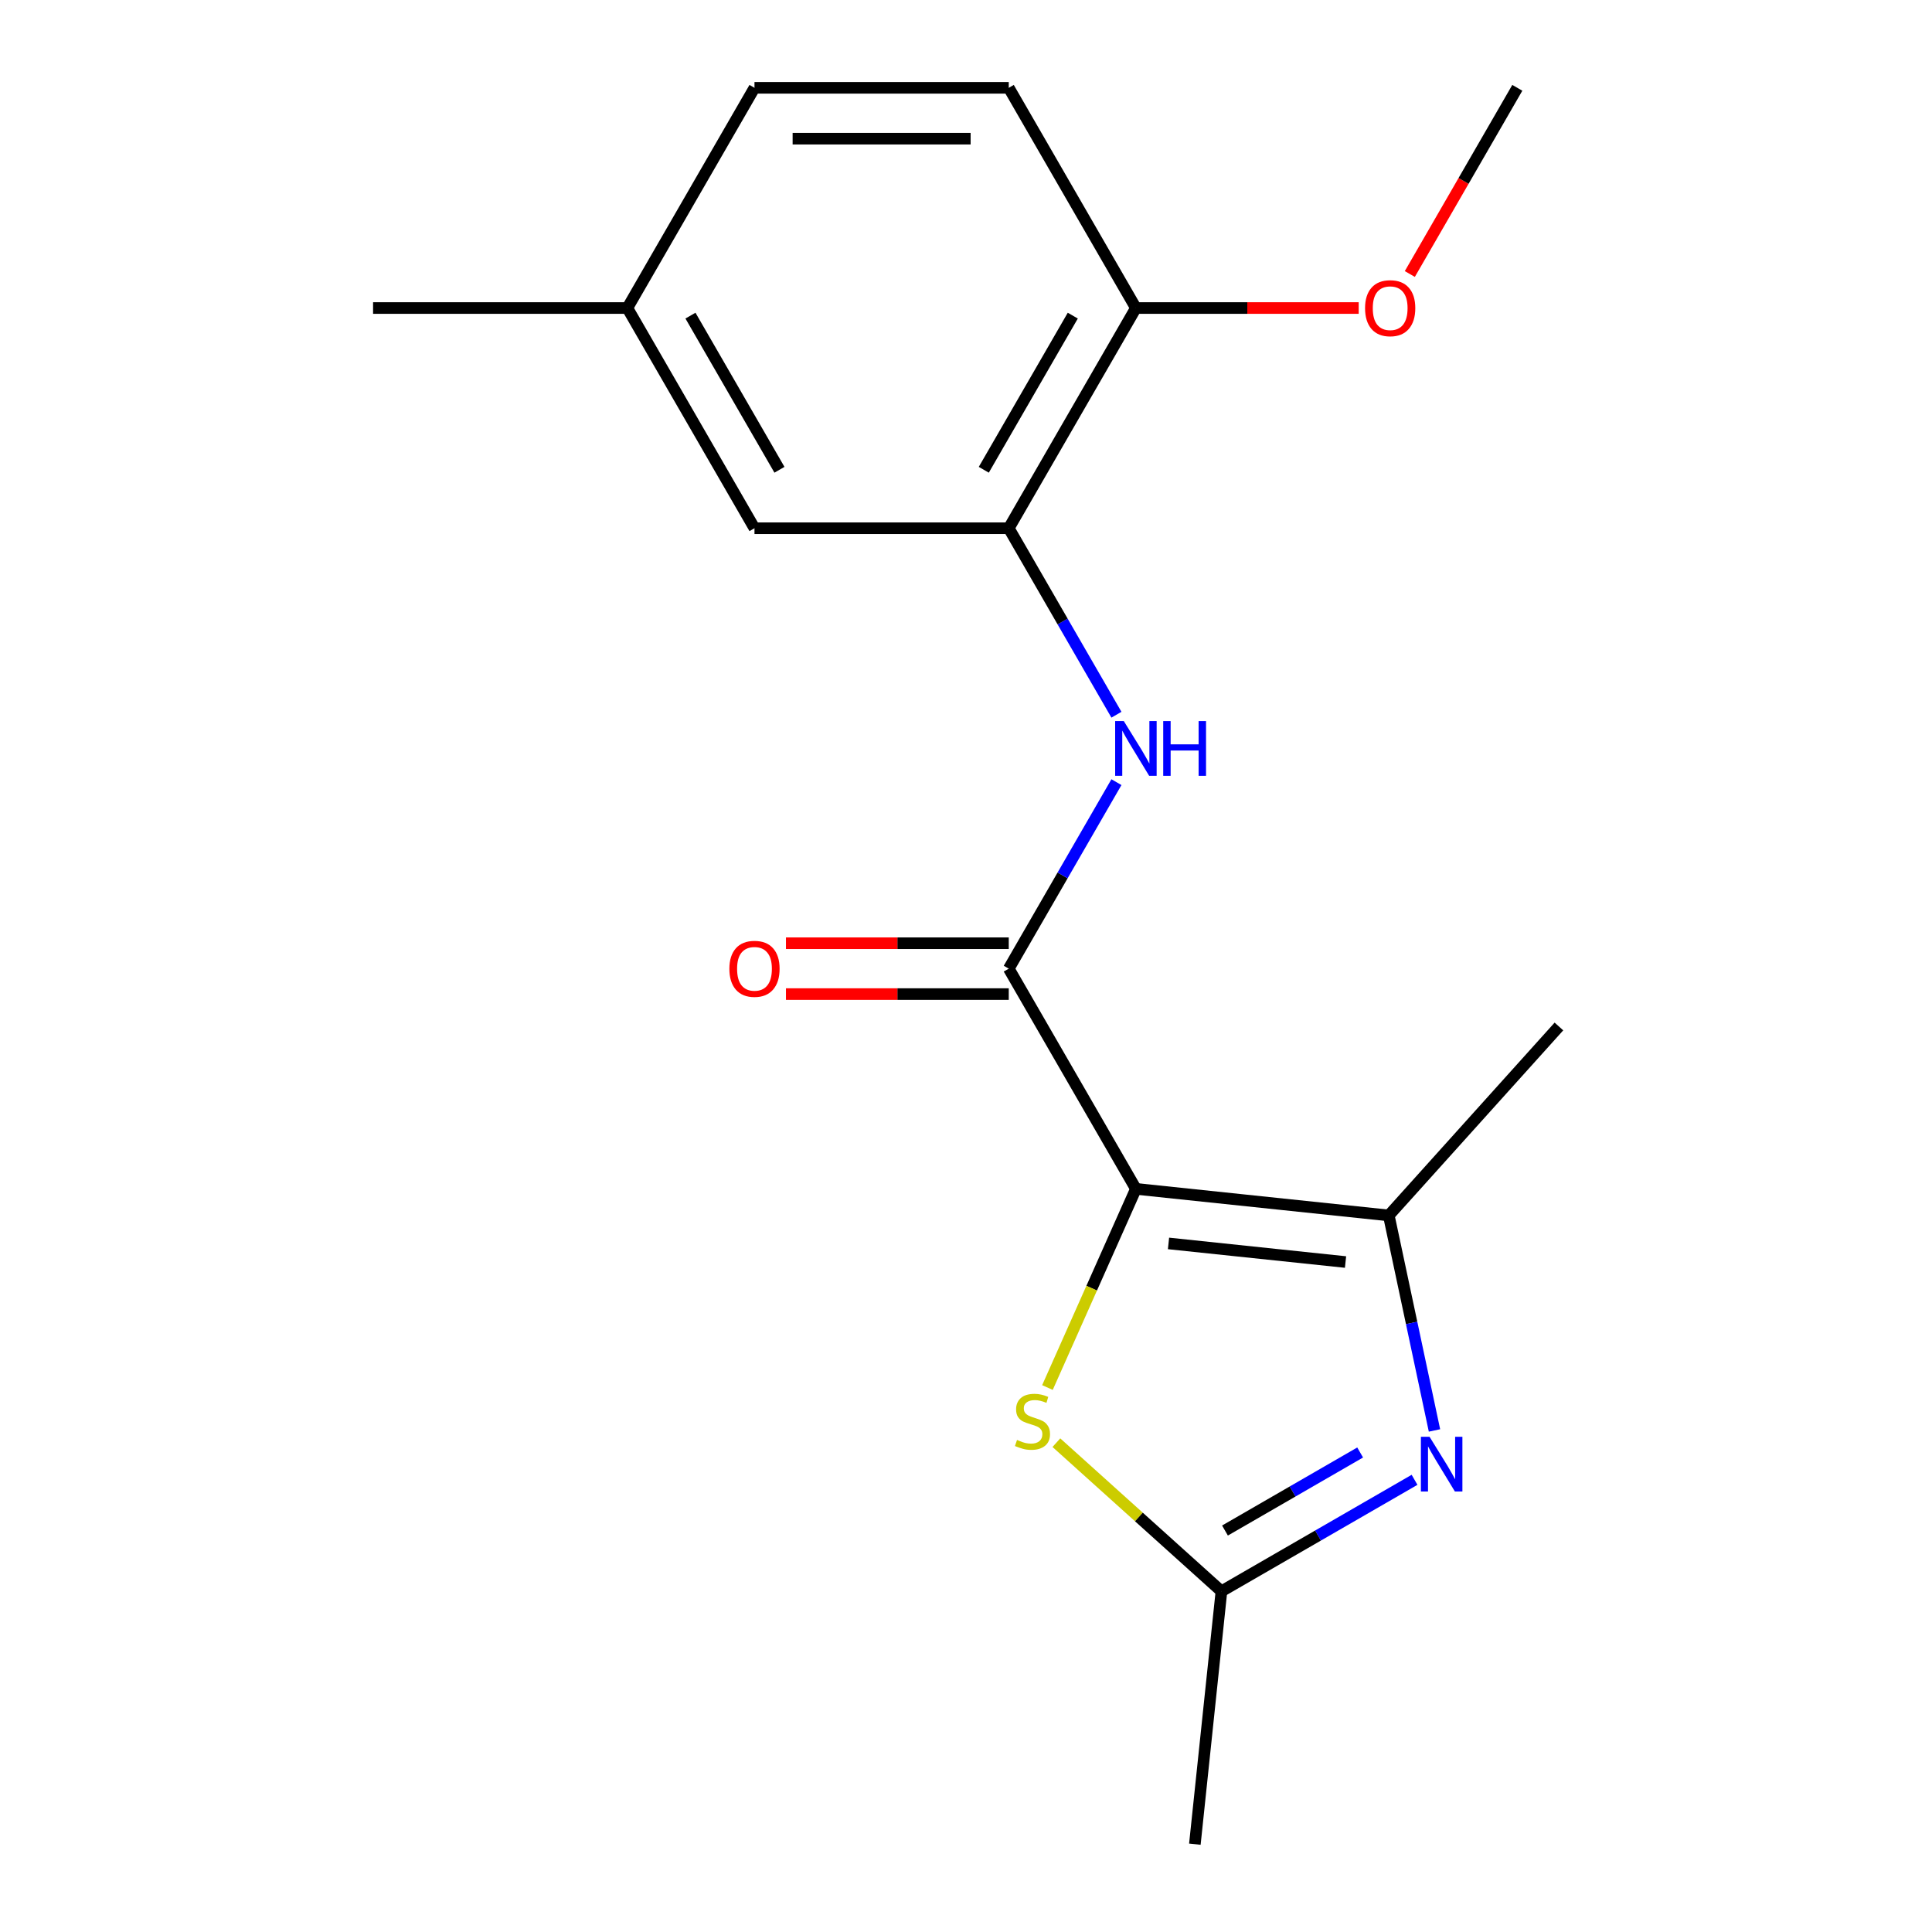 <?xml version='1.0' encoding='iso-8859-1'?>
<svg version='1.1' baseProfile='full'
              xmlns='http://www.w3.org/2000/svg'
                      xmlns:rdkit='http://www.rdkit.org/xml'
                      xmlns:xlink='http://www.w3.org/1999/xlink'
                  xml:space='preserve'
width='1000px' height='1000px' viewBox='0 0 1000 1000'>
<!-- END OF HEADER -->
<rect style='opacity:1.0;fill:#FFFFFF;stroke:none' width='1000' height='1000' x='0' y='0'> </rect>
<path class='bond-0' d='M 587.94,615.354 L 522.134,501.374' style='fill:none;fill-rule:evenodd;stroke:#000000;stroke-width:6px;stroke-linecap:butt;stroke-linejoin:miter;stroke-opacity:1' />
<path class='bond-1' d='M 587.94,615.354 L 718.832,629.111' style='fill:none;fill-rule:evenodd;stroke:#000000;stroke-width:6px;stroke-linecap:butt;stroke-linejoin:miter;stroke-opacity:1' />
<path class='bond-1' d='M 604.822,643.596 L 696.446,653.226' style='fill:none;fill-rule:evenodd;stroke:#000000;stroke-width:6px;stroke-linecap:butt;stroke-linejoin:miter;stroke-opacity:1' />
<path class='bond-3' d='M 587.94,615.354 L 565.05,666.766' style='fill:none;fill-rule:evenodd;stroke:#000000;stroke-width:6px;stroke-linecap:butt;stroke-linejoin:miter;stroke-opacity:1' />
<path class='bond-3' d='M 565.05,666.766 L 542.16,718.178' style='fill:none;fill-rule:evenodd;stroke:#CCCC00;stroke-width:6px;stroke-linecap:butt;stroke-linejoin:miter;stroke-opacity:1' />
<path class='bond-5' d='M 522.134,501.374 L 549.999,453.109' style='fill:none;fill-rule:evenodd;stroke:#000000;stroke-width:6px;stroke-linecap:butt;stroke-linejoin:miter;stroke-opacity:1' />
<path class='bond-5' d='M 549.999,453.109 L 577.865,404.844' style='fill:none;fill-rule:evenodd;stroke:#0000FF;stroke-width:6px;stroke-linecap:butt;stroke-linejoin:miter;stroke-opacity:1' />
<path class='bond-7' d='M 522.134,488.213 L 464.473,488.213' style='fill:none;fill-rule:evenodd;stroke:#000000;stroke-width:6px;stroke-linecap:butt;stroke-linejoin:miter;stroke-opacity:1' />
<path class='bond-7' d='M 464.473,488.213 L 406.812,488.213' style='fill:none;fill-rule:evenodd;stroke:#FF0000;stroke-width:6px;stroke-linecap:butt;stroke-linejoin:miter;stroke-opacity:1' />
<path class='bond-7' d='M 522.134,514.535 L 464.473,514.535' style='fill:none;fill-rule:evenodd;stroke:#000000;stroke-width:6px;stroke-linecap:butt;stroke-linejoin:miter;stroke-opacity:1' />
<path class='bond-7' d='M 464.473,514.535 L 406.812,514.535' style='fill:none;fill-rule:evenodd;stroke:#FF0000;stroke-width:6px;stroke-linecap:butt;stroke-linejoin:miter;stroke-opacity:1' />
<path class='bond-2' d='M 718.832,629.111 L 730.659,684.754' style='fill:none;fill-rule:evenodd;stroke:#000000;stroke-width:6px;stroke-linecap:butt;stroke-linejoin:miter;stroke-opacity:1' />
<path class='bond-2' d='M 730.659,684.754 L 742.486,740.397' style='fill:none;fill-rule:evenodd;stroke:#0000FF;stroke-width:6px;stroke-linecap:butt;stroke-linejoin:miter;stroke-opacity:1' />
<path class='bond-13' d='M 718.832,629.111 L 806.898,531.304' style='fill:none;fill-rule:evenodd;stroke:#000000;stroke-width:6px;stroke-linecap:butt;stroke-linejoin:miter;stroke-opacity:1' />
<path class='bond-18' d='M 732.165,765.948 L 682.19,794.801' style='fill:none;fill-rule:evenodd;stroke:#0000FF;stroke-width:6px;stroke-linecap:butt;stroke-linejoin:miter;stroke-opacity:1' />
<path class='bond-18' d='M 682.19,794.801 L 632.216,823.654' style='fill:none;fill-rule:evenodd;stroke:#000000;stroke-width:6px;stroke-linecap:butt;stroke-linejoin:miter;stroke-opacity:1' />
<path class='bond-18' d='M 704.011,751.808 L 669.029,772.005' style='fill:none;fill-rule:evenodd;stroke:#0000FF;stroke-width:6px;stroke-linecap:butt;stroke-linejoin:miter;stroke-opacity:1' />
<path class='bond-18' d='M 669.029,772.005 L 634.047,792.202' style='fill:none;fill-rule:evenodd;stroke:#000000;stroke-width:6px;stroke-linecap:butt;stroke-linejoin:miter;stroke-opacity:1' />
<path class='bond-4' d='M 546.779,746.726 L 589.497,785.19' style='fill:none;fill-rule:evenodd;stroke:#CCCC00;stroke-width:6px;stroke-linecap:butt;stroke-linejoin:miter;stroke-opacity:1' />
<path class='bond-4' d='M 589.497,785.19 L 632.216,823.654' style='fill:none;fill-rule:evenodd;stroke:#000000;stroke-width:6px;stroke-linecap:butt;stroke-linejoin:miter;stroke-opacity:1' />
<path class='bond-15' d='M 632.216,823.654 L 618.458,954.545' style='fill:none;fill-rule:evenodd;stroke:#000000;stroke-width:6px;stroke-linecap:butt;stroke-linejoin:miter;stroke-opacity:1' />
<path class='bond-6' d='M 577.865,369.944 L 549.999,321.679' style='fill:none;fill-rule:evenodd;stroke:#0000FF;stroke-width:6px;stroke-linecap:butt;stroke-linejoin:miter;stroke-opacity:1' />
<path class='bond-6' d='M 549.999,321.679 L 522.134,273.414' style='fill:none;fill-rule:evenodd;stroke:#000000;stroke-width:6px;stroke-linecap:butt;stroke-linejoin:miter;stroke-opacity:1' />
<path class='bond-8' d='M 522.134,273.414 L 587.94,159.434' style='fill:none;fill-rule:evenodd;stroke:#000000;stroke-width:6px;stroke-linecap:butt;stroke-linejoin:miter;stroke-opacity:1' />
<path class='bond-8' d='M 509.209,243.156 L 555.273,163.37' style='fill:none;fill-rule:evenodd;stroke:#000000;stroke-width:6px;stroke-linecap:butt;stroke-linejoin:miter;stroke-opacity:1' />
<path class='bond-9' d='M 522.134,273.414 L 390.521,273.414' style='fill:none;fill-rule:evenodd;stroke:#000000;stroke-width:6px;stroke-linecap:butt;stroke-linejoin:miter;stroke-opacity:1' />
<path class='bond-10' d='M 587.94,159.434 L 522.134,45.455' style='fill:none;fill-rule:evenodd;stroke:#000000;stroke-width:6px;stroke-linecap:butt;stroke-linejoin:miter;stroke-opacity:1' />
<path class='bond-14' d='M 587.94,159.434 L 645.601,159.434' style='fill:none;fill-rule:evenodd;stroke:#000000;stroke-width:6px;stroke-linecap:butt;stroke-linejoin:miter;stroke-opacity:1' />
<path class='bond-14' d='M 645.601,159.434 L 703.262,159.434' style='fill:none;fill-rule:evenodd;stroke:#FF0000;stroke-width:6px;stroke-linecap:butt;stroke-linejoin:miter;stroke-opacity:1' />
<path class='bond-11' d='M 390.521,273.414 L 324.715,159.434' style='fill:none;fill-rule:evenodd;stroke:#000000;stroke-width:6px;stroke-linecap:butt;stroke-linejoin:miter;stroke-opacity:1' />
<path class='bond-11' d='M 403.446,243.156 L 357.382,163.37' style='fill:none;fill-rule:evenodd;stroke:#000000;stroke-width:6px;stroke-linecap:butt;stroke-linejoin:miter;stroke-opacity:1' />
<path class='bond-19' d='M 522.134,45.455 L 390.521,45.455' style='fill:none;fill-rule:evenodd;stroke:#000000;stroke-width:6px;stroke-linecap:butt;stroke-linejoin:miter;stroke-opacity:1' />
<path class='bond-19' d='M 502.392,71.777 L 410.263,71.777' style='fill:none;fill-rule:evenodd;stroke:#000000;stroke-width:6px;stroke-linecap:butt;stroke-linejoin:miter;stroke-opacity:1' />
<path class='bond-12' d='M 324.715,159.434 L 390.521,45.455' style='fill:none;fill-rule:evenodd;stroke:#000000;stroke-width:6px;stroke-linecap:butt;stroke-linejoin:miter;stroke-opacity:1' />
<path class='bond-16' d='M 324.715,159.434 L 193.102,159.434' style='fill:none;fill-rule:evenodd;stroke:#000000;stroke-width:6px;stroke-linecap:butt;stroke-linejoin:miter;stroke-opacity:1' />
<path class='bond-17' d='M 729.72,141.824 L 757.539,93.639' style='fill:none;fill-rule:evenodd;stroke:#FF0000;stroke-width:6px;stroke-linecap:butt;stroke-linejoin:miter;stroke-opacity:1' />
<path class='bond-17' d='M 757.539,93.639 L 785.359,45.455' style='fill:none;fill-rule:evenodd;stroke:#000000;stroke-width:6px;stroke-linecap:butt;stroke-linejoin:miter;stroke-opacity:1' />
<path  class='atom-3' d='M 739.935 743.688
L 749.215 758.688
Q 750.135 760.168, 751.615 762.848
Q 753.095 765.528, 753.175 765.688
L 753.175 743.688
L 756.935 743.688
L 756.935 772.008
L 753.055 772.008
L 743.095 755.608
Q 741.935 753.688, 740.695 751.488
Q 739.495 749.288, 739.135 748.608
L 739.135 772.008
L 735.455 772.008
L 735.455 743.688
L 739.935 743.688
' fill='#0000FF'/>
<path  class='atom-4' d='M 526.408 745.308
Q 526.728 745.428, 528.048 745.988
Q 529.368 746.548, 530.808 746.908
Q 532.288 747.228, 533.728 747.228
Q 536.408 747.228, 537.968 745.948
Q 539.528 744.628, 539.528 742.348
Q 539.528 740.788, 538.728 739.828
Q 537.968 738.868, 536.768 738.348
Q 535.568 737.828, 533.568 737.228
Q 531.048 736.468, 529.528 735.748
Q 528.048 735.028, 526.968 733.508
Q 525.928 731.988, 525.928 729.428
Q 525.928 725.868, 528.328 723.668
Q 530.768 721.468, 535.568 721.468
Q 538.848 721.468, 542.568 723.028
L 541.648 726.108
Q 538.248 724.708, 535.688 724.708
Q 532.928 724.708, 531.408 725.868
Q 529.888 726.988, 529.928 728.948
Q 529.928 730.468, 530.688 731.388
Q 531.488 732.308, 532.608 732.828
Q 533.768 733.348, 535.688 733.948
Q 538.248 734.748, 539.768 735.548
Q 541.288 736.348, 542.368 737.988
Q 543.488 739.588, 543.488 742.348
Q 543.488 746.268, 540.848 748.388
Q 538.248 750.468, 533.888 750.468
Q 531.368 750.468, 529.448 749.908
Q 527.568 749.388, 525.328 748.468
L 526.408 745.308
' fill='#CCCC00'/>
<path  class='atom-6' d='M 581.68 373.234
L 590.96 388.234
Q 591.88 389.714, 593.36 392.394
Q 594.84 395.074, 594.92 395.234
L 594.92 373.234
L 598.68 373.234
L 598.68 401.554
L 594.8 401.554
L 584.84 385.154
Q 583.68 383.234, 582.44 381.034
Q 581.24 378.834, 580.88 378.154
L 580.88 401.554
L 577.2 401.554
L 577.2 373.234
L 581.68 373.234
' fill='#0000FF'/>
<path  class='atom-6' d='M 602.08 373.234
L 605.92 373.234
L 605.92 385.274
L 620.4 385.274
L 620.4 373.234
L 624.24 373.234
L 624.24 401.554
L 620.4 401.554
L 620.4 388.474
L 605.92 388.474
L 605.92 401.554
L 602.08 401.554
L 602.08 373.234
' fill='#0000FF'/>
<path  class='atom-8' d='M 377.521 501.454
Q 377.521 494.654, 380.881 490.854
Q 384.241 487.054, 390.521 487.054
Q 396.801 487.054, 400.161 490.854
Q 403.521 494.654, 403.521 501.454
Q 403.521 508.334, 400.121 512.254
Q 396.721 516.134, 390.521 516.134
Q 384.281 516.134, 380.881 512.254
Q 377.521 508.374, 377.521 501.454
M 390.521 512.934
Q 394.841 512.934, 397.161 510.054
Q 399.521 507.134, 399.521 501.454
Q 399.521 495.894, 397.161 493.094
Q 394.841 490.254, 390.521 490.254
Q 386.201 490.254, 383.841 493.054
Q 381.521 495.854, 381.521 501.454
Q 381.521 507.174, 383.841 510.054
Q 386.201 512.934, 390.521 512.934
' fill='#FF0000'/>
<path  class='atom-15' d='M 706.553 159.514
Q 706.553 152.714, 709.913 148.914
Q 713.273 145.114, 719.553 145.114
Q 725.833 145.114, 729.193 148.914
Q 732.553 152.714, 732.553 159.514
Q 732.553 166.394, 729.153 170.314
Q 725.753 174.194, 719.553 174.194
Q 713.313 174.194, 709.913 170.314
Q 706.553 166.434, 706.553 159.514
M 719.553 170.994
Q 723.873 170.994, 726.193 168.114
Q 728.553 165.194, 728.553 159.514
Q 728.553 153.954, 726.193 151.154
Q 723.873 148.314, 719.553 148.314
Q 715.233 148.314, 712.873 151.114
Q 710.553 153.914, 710.553 159.514
Q 710.553 165.234, 712.873 168.114
Q 715.233 170.994, 719.553 170.994
' fill='#FF0000'/>
</svg>

